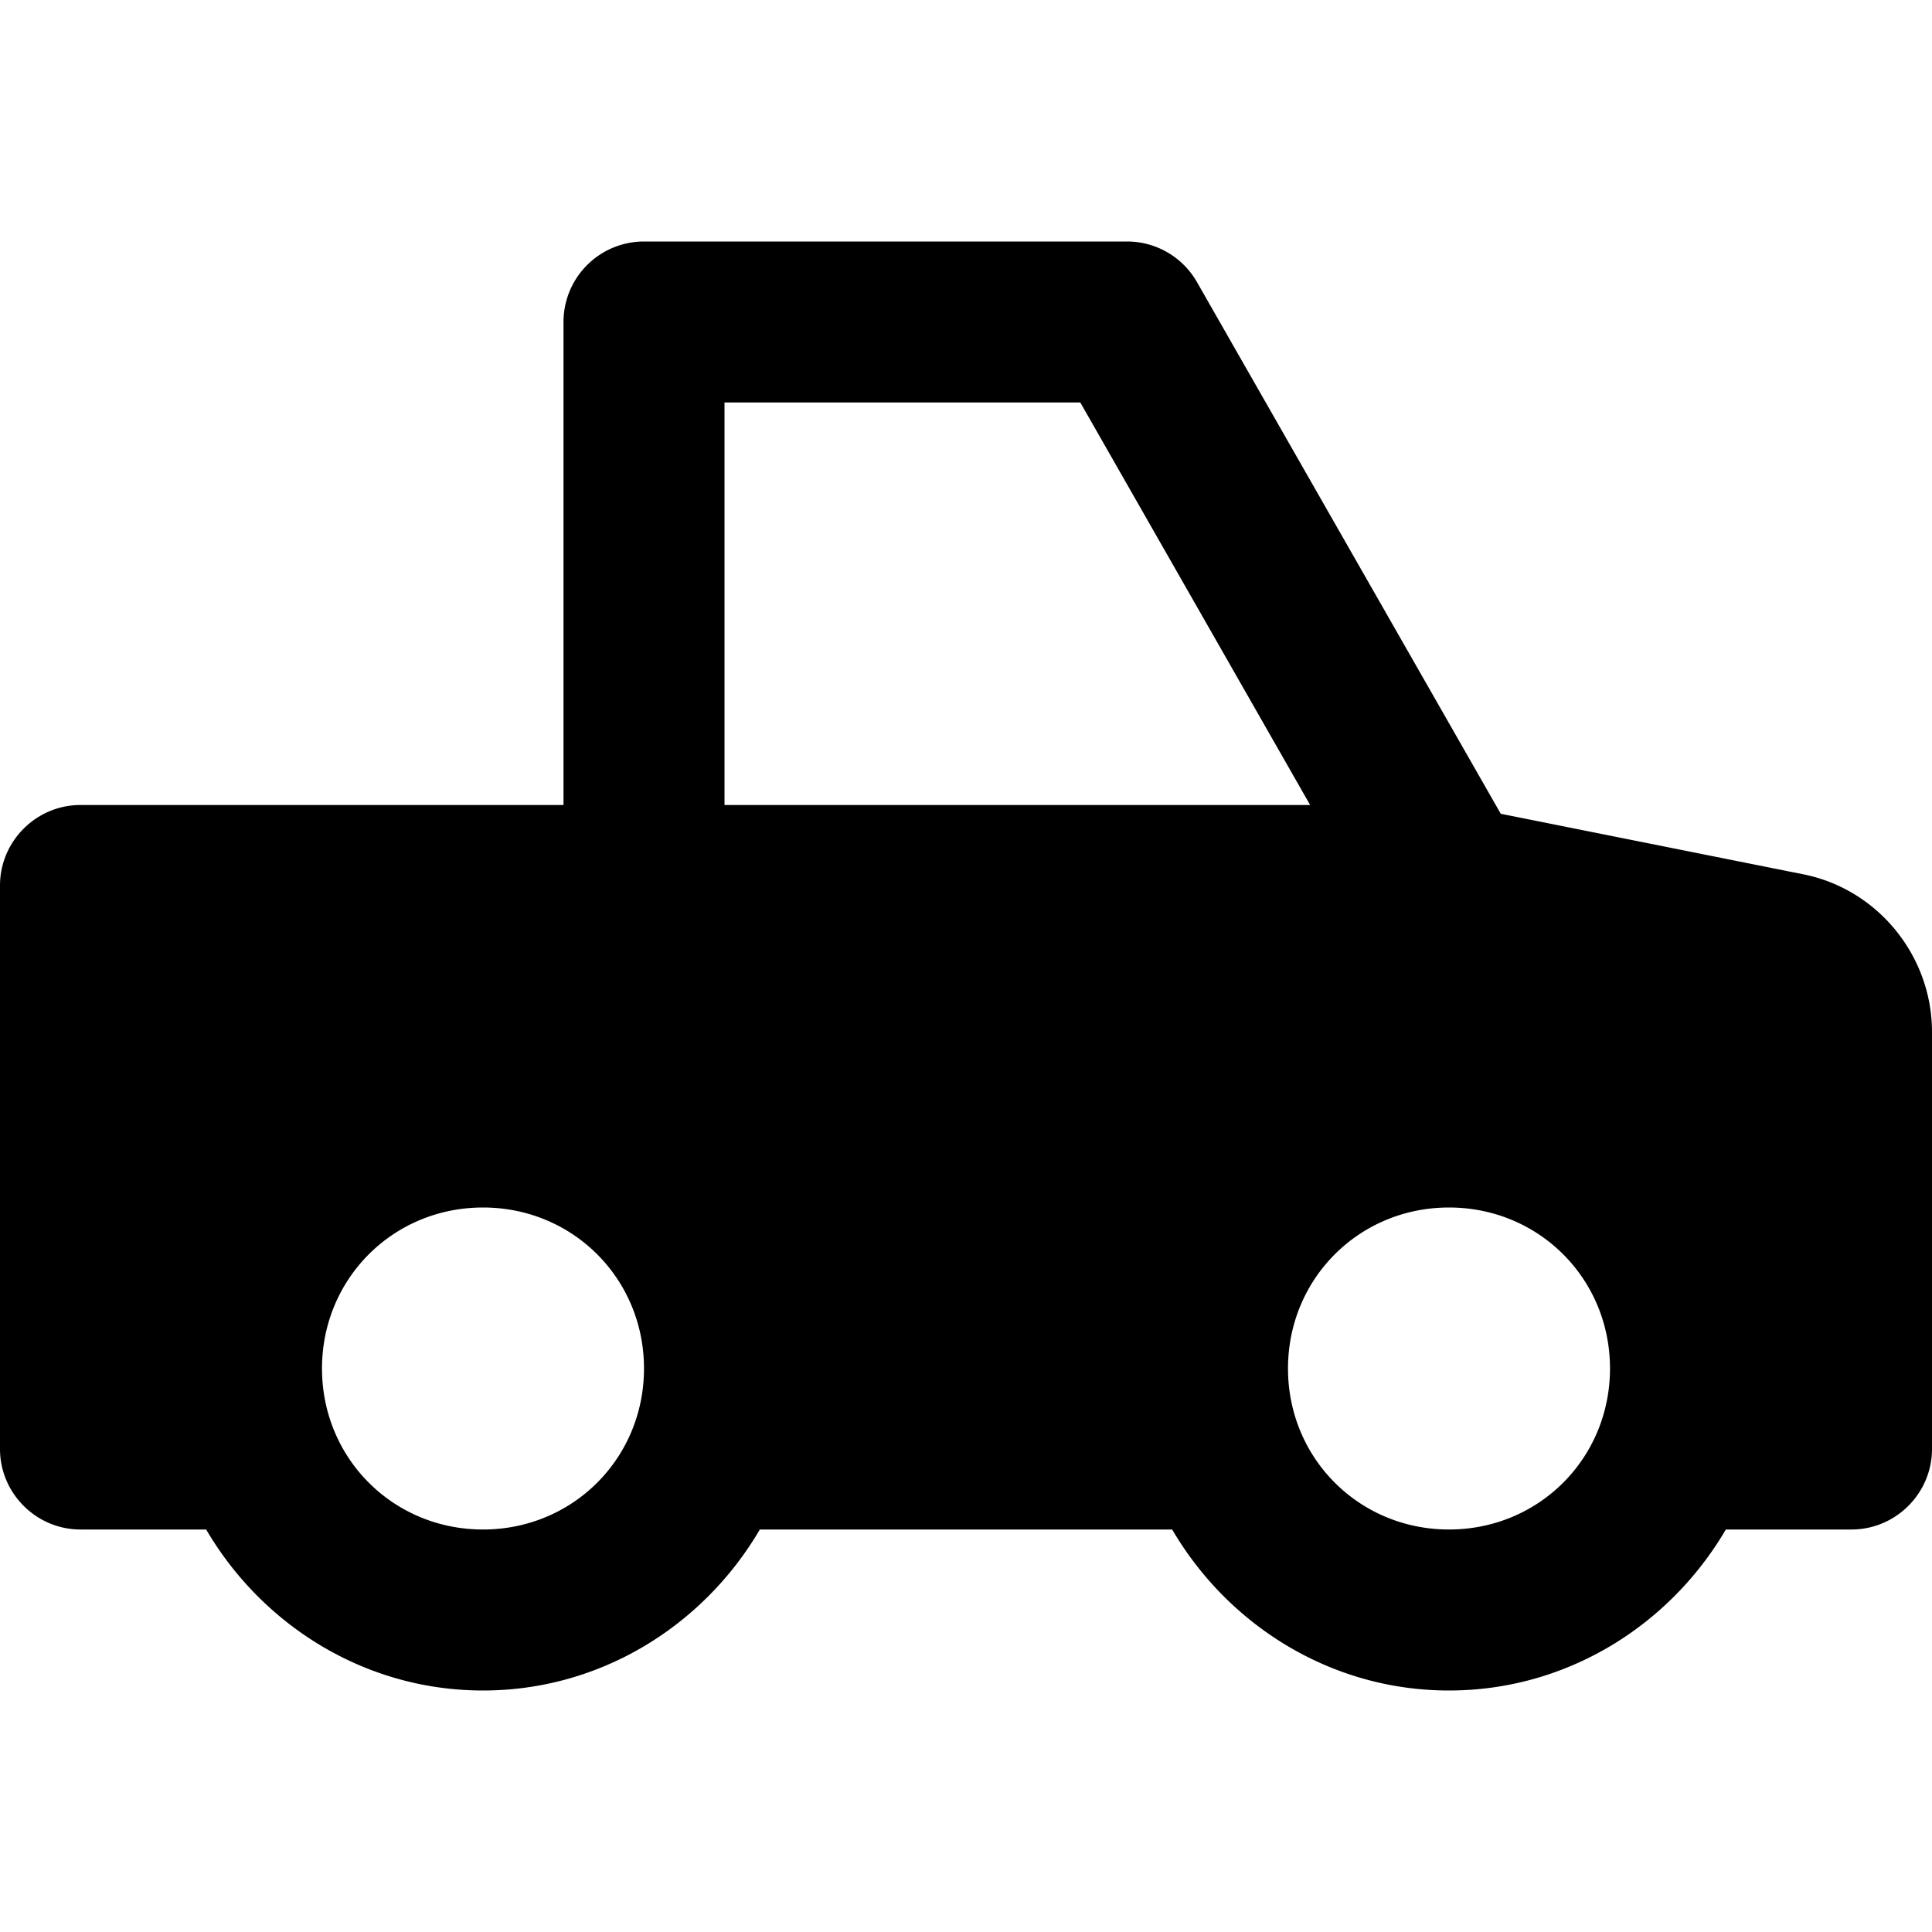 <?xml version="1.0" encoding="utf-8"?>
<svg xmlns="http://www.w3.org/2000/svg" viewBox="0 0 24 24" width="24" height="24" fill="#000000"><path d="M 8 3 A 1 1 0 0 0 7 4 L 7 10 L 1 10 C 0.45 10 0 10.45 0 11 L 0 18 C 0 18.55 0.45 19 1 19 L 2.561 19 C 3.257 20.188 4.533 21 6 21 C 7.467 21 8.743 20.188 9.439 19 L 14.561 19 C 15.257 20.188 16.533 21 18 21 C 19.467 21 20.743 20.188 21.439 19 L 23 19 C 23.55 19 24 18.55 24 18 L 24 12.82 C 24 11.87 23.321 11.039 22.391 10.859 L 18.643 10.109 L 14.869 3.504 A 1 1 0 0 0 14 3 L 8 3 z M 9 5 L 13.42 5 L 16.275 10 L 9 10 L 9 5 z M 6 15 C 7.116 15 8 15.884 8 17 C 8 18.116 7.116 19 6 19 C 4.884 19 4 18.116 4 17 C 4 15.884 4.884 15 6 15 z M 18 15 C 19.116 15 20 15.884 20 17 C 20 18.116 19.116 19 18 19 C 16.884 19 16 18.116 16 17 C 16 15.884 16.884 15 18 15 z" fill="#000000"/></svg>

